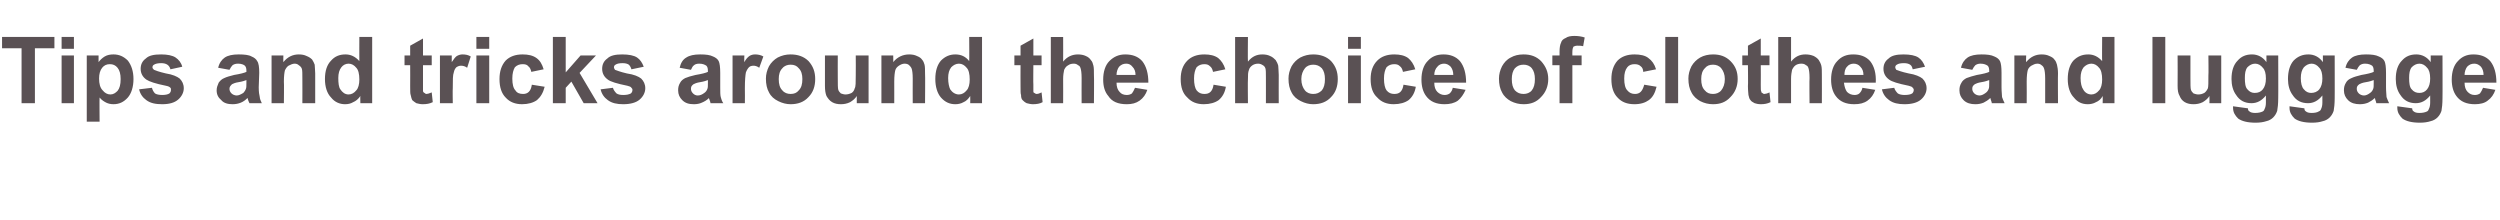 <?xml version="1.0" standalone="no"?><!DOCTYPE svg PUBLIC "-//W3C//DTD SVG 1.1//EN" "http://www.w3.org/Graphics/SVG/1.1/DTD/svg11.dtd"><svg xmlns="http://www.w3.org/2000/svg" version="1.1" width="487px" height="42.8px" viewBox="0 -7 487 42.8" style="top:-7px"><desc>Tips and tricks around the choice of clothes and luggage</desc><defs/><g id="Polygon25288"><path d="m4.2 13.1l0-10.7l-3.8 0l0-2.2l10.2 0l0 2.2l-3.8 0l0 10.7l-2.6 0zm7.8-10.6l0-2.3l2.4 0l0 2.3l-2.4 0zm0 10.6l0-9.3l2.4 0l0 9.3l-2.4 0zm4.9-9.3l2.3 0c0 0 0 1.34 0 1.3c.3-.4.7-.8 1.2-1.1c.5-.3 1.1-.4 1.7-.4c1.1 0 2 .4 2.8 1.2c.7.9 1.1 2.1 1.1 3.6c0 1.5-.4 2.8-1.1 3.6c-.8.9-1.7 1.3-2.8 1.3c-.5 0-1-.1-1.4-.3c-.4-.2-.9-.5-1.3-1c-.04-.05 0 4.7 0 4.7l-2.5 0l0-12.9zm2.4 4.5c0 1 .2 1.8.7 2.3c.4.5.9.8 1.5.8c.6 0 1-.3 1.4-.7c.4-.5.6-1.2.6-2.3c0-1-.2-1.7-.6-2.2c-.4-.5-.9-.7-1.5-.7c-.6 0-1.1.2-1.5.7c-.4.5-.6 1.2-.6 2.1zm7.8 2.1c0 0 2.5-.3 2.5-.3c.1.4.3.8.6 1.1c.3.2.8.3 1.4.3c.6 0 1.1-.1 1.4-.3c.2-.2.3-.4.3-.7c0-.2 0-.3-.1-.4c-.2-.2-.4-.3-.9-.4c-2-.4-3.2-.8-3.8-1.2c-.7-.5-1.1-1.2-1.1-2.1c0-.8.3-1.5 1-2c.6-.6 1.6-.8 3-.8c1.2 0 2.2.2 2.8.6c.6.4 1.1 1 1.3 1.8c0 0-2.3.5-2.3.5c-.1-.4-.3-.7-.6-.9c-.3-.2-.7-.3-1.2-.3c-.6 0-1.1.1-1.4.3c-.2.1-.3.3-.3.5c0 .2.1.3.3.5c.2.1 1 .4 2.3.7c1.3.2 2.2.6 2.7 1c.5.5.8 1.1.8 1.9c0 .8-.4 1.6-1.1 2.2c-.7.6-1.7.9-3.1.9c-1.3 0-2.3-.2-3.1-.8c-.7-.5-1.2-1.2-1.4-2.1zm17.6-3.8c0 0-2.2-.4-2.2-.4c.2-.9.7-1.6 1.3-2c.6-.4 1.5-.6 2.7-.6c1.1 0 2 .1 2.5.4c.5.2.9.5 1.1.9c.3.4.4 1.2.4 2.3c0 0-.1 2.8-.1 2.8c0 .9.1 1.5.2 1.9c0 .3.2.8.4 1.2c0 0-2.4 0-2.4 0c-.1-.2-.2-.4-.3-.7c0-.2-.1-.3-.1-.3c-.4.4-.8.7-1.3.9c-.5.2-1 .3-1.6.3c-.9 0-1.7-.2-2.2-.8c-.6-.5-.9-1.1-.9-1.9c0-.6.2-1 .4-1.5c.3-.4.6-.7 1.1-.9c.4-.2 1.1-.4 1.9-.6c1.2-.2 2-.4 2.4-.6c0 0 0-.2 0-.2c0-.5-.1-.8-.3-1c-.2-.2-.7-.4-1.3-.4c-.5 0-.8.1-1.1.3c-.2.2-.4.5-.6.9zm3.3 2c-.3.1-.8.3-1.5.4c-.7.1-1.1.3-1.3.4c-.3.3-.5.5-.5.9c0 .3.1.6.4.9c.2.2.6.4 1 .4c.4 0 .8-.2 1.3-.5c.2-.2.4-.5.5-.8c.1-.2.1-.6.1-1.2c0 0 0-.5 0-.5zm13.4 4.5l-2.5 0c0 0 .02-4.76 0-4.8c0-1 0-1.6-.1-1.9c-.1-.3-.3-.5-.6-.7c-.2-.2-.5-.3-.8-.3c-.4 0-.8.2-1.2.4c-.3.2-.5.5-.7.9c-.1.4-.2 1.1-.2 2.2c.05-.02 0 4.2 0 4.2l-2.4 0l0-9.3l2.3 0c0 0-.03 1.34 0 1.3c.8-1 1.8-1.5 3-1.5c.6 0 1.1.1 1.5.3c.5.2.8.4 1.1.7c.2.3.4.7.5 1c0 .4.1 1 .1 1.7c-.01 0 0 5.8 0 5.8zm11.1 0l-2.3 0c0 0-.04-1.37 0-1.4c-.4.6-.9 1-1.4 1.2c-.5.3-1 .4-1.6.4c-1 0-2-.4-2.7-1.3c-.8-.8-1.2-2.1-1.2-3.6c0-1.6.4-2.8 1.2-3.6c.7-.8 1.6-1.2 2.8-1.2c1 0 1.9.4 2.7 1.3c-.02-.04 0-4.7 0-4.7l2.5 0l0 12.9zm-6.6-4.9c0 1 .1 1.8.4 2.2c.4.6.9 1 1.6 1c.6 0 1.1-.3 1.5-.8c.4-.4.6-1.2.6-2.1c0-1.1-.2-1.9-.6-2.3c-.4-.5-.9-.8-1.5-.8c-.6 0-1.1.3-1.4.7c-.4.5-.6 1.2-.6 2.1zm18.2-4.4l0 1.9l-1.7 0c0 0 0 3.8 0 3.8c0 .8 0 1.2 0 1.3c.1.2.2.3.3.3c.1.1.2.2.4.2c.2 0 .5-.1 1-.3c0 0 .2 1.9.2 1.9c-.6.3-1.2.4-2 .4c-.4 0-.8-.1-1.2-.2c-.3-.2-.6-.4-.8-.6c-.1-.2-.2-.5-.3-1c-.1-.2-.1-.8-.1-1.7c.02.01 0-4.1 0-4.1l-1.1 0l0-1.9l1.1 0l0-1.9l2.5-1.4l0 3.3l1.7 0zm4.1 9.3l-2.5 0l0-9.3l2.3 0c0 0-.01 1.3 0 1.3c.4-.6.7-1 1-1.2c.4-.2.7-.3 1.1-.3c.6 0 1.1.1 1.6.4c0 0-.7 2.2-.7 2.2c-.4-.3-.8-.4-1.2-.4c-.3 0-.6.1-.9.3c-.2.2-.4.5-.5 1c-.2.5-.2 1.5-.2 3.1c-.04.02 0 2.9 0 2.9zm4.6-10.6l0-2.3l2.5 0l0 2.3l-2.5 0zm0 10.6l0-9.3l2.5 0l0 9.3l-2.5 0zm13.1-6.6c0 0-2.4.5-2.4.5c-.1-.5-.3-.9-.6-1.1c-.2-.3-.6-.4-1.1-.4c-.6 0-1.1.2-1.5.6c-.3.5-.5 1.2-.5 2.2c0 1.1.2 1.9.6 2.3c.3.5.8.7 1.5.7c.4 0 .8-.1 1.1-.4c.3-.3.5-.7.6-1.4c0 0 2.5.4 2.5.4c-.3 1.2-.8 2-1.5 2.6c-.7.5-1.7.8-2.9.8c-1.3 0-2.4-.4-3.2-1.3c-.8-.8-1.2-2-1.2-3.6c0-1.5.4-2.7 1.2-3.6c.8-.8 1.9-1.2 3.3-1.2c1.1 0 2 .2 2.7.7c.7.5 1.1 1.2 1.4 2.2zm1.8 6.6l0-12.9l2.5 0l0 6.9l2.9-3.3l3 0l-3.2 3.4l3.5 5.9l-2.7 0l-2.4-4.2l-1.1 1.2l0 3l-2.5 0zm9.3-2.7c0 0 2.4-.3 2.4-.3c.1.4.4.8.7 1.1c.3.2.7.3 1.3.3c.7 0 1.1-.1 1.5-.3c.2-.2.3-.4.3-.7c0-.2-.1-.3-.2-.4c-.1-.2-.4-.3-.8-.4c-2-.4-3.3-.8-3.8-1.2c-.7-.5-1.1-1.2-1.1-2.1c0-.8.3-1.5 1-2c.6-.6 1.6-.8 2.9-.8c1.3 0 2.3.2 2.9.6c.6.4 1 1 1.3 1.8c0 0-2.4.5-2.4.5c-.1-.4-.3-.7-.5-.9c-.3-.2-.7-.3-1.2-.3c-.7 0-1.1.1-1.4.3c-.2.1-.3.3-.3.5c0 .2.1.3.2.5c.3.1 1 .4 2.3.7c1.4.2 2.3.6 2.8 1c.5.5.8 1.1.8 1.9c0 .8-.4 1.6-1.1 2.2c-.7.6-1.8.9-3.2.9c-1.2 0-2.2-.2-3-.8c-.7-.5-1.2-1.2-1.4-2.1zm17.6-3.8c0 0-2.2-.4-2.2-.4c.2-.9.6-1.6 1.3-2c.6-.4 1.5-.6 2.7-.6c1.1 0 1.9.1 2.5.4c.5.2.9.5 1.1.9c.2.4.3 1.2.3 2.3c0 0 0 2.8 0 2.8c0 .9 0 1.5.1 1.9c.1.3.2.8.5 1.2c0 0-2.5 0-2.5 0c0-.2-.1-.4-.2-.7c-.1-.2-.1-.3-.1-.3c-.4.4-.9.7-1.4.9c-.4.2-1 .3-1.5.3c-1 0-1.7-.2-2.3-.8c-.5-.5-.8-1.1-.8-1.9c0-.6.1-1 .4-1.5c.2-.4.6-.7 1-.9c.5-.2 1.1-.4 2-.6c1.2-.2 2-.4 2.4-.6c0 0 0-.2 0-.2c0-.5-.1-.8-.3-1c-.3-.2-.7-.4-1.4-.4c-.4 0-.8.1-1 .3c-.3.2-.4.5-.6.9zm3.3 2c-.3.1-.8.3-1.5.4c-.7.1-1.1.3-1.3.4c-.4.3-.5.5-.5.9c0 .3.1.6.4.9c.2.2.5.4.9.4c.5 0 .9-.2 1.3-.5c.3-.2.5-.5.6-.8c.1-.2.1-.6.1-1.2c0 0 0-.5 0-.5zm7.2 4.5l-2.4 0l0-9.3l2.3 0c0 0-.05 1.3 0 1.3c.3-.6.7-1 1-1.2c.3-.2.7-.3 1.1-.3c.5 0 1.1.1 1.6.4c0 0-.8 2.2-.8 2.2c-.4-.3-.8-.4-1.1-.4c-.4 0-.7.1-.9.3c-.2.2-.4.5-.6 1c-.1.5-.2 1.5-.2 3.1c.03.02 0 2.9 0 2.9zm4.1-4.8c0-.8.2-1.6.6-2.4c.4-.7 1-1.3 1.7-1.7c.8-.4 1.6-.6 2.5-.6c1.4 0 2.6.4 3.5 1.3c.9 1 1.3 2.1 1.3 3.5c0 1.4-.4 2.6-1.3 3.5c-.9 1-2.1 1.4-3.5 1.4c-.8 0-1.6-.2-2.4-.6c-.8-.4-1.4-.9-1.8-1.7c-.4-.7-.6-1.6-.6-2.7zm2.5.1c0 1 .2 1.7.7 2.2c.4.5 1 .7 1.6.7c.7 0 1.2-.2 1.6-.7c.5-.5.7-1.2.7-2.2c0-.9-.2-1.6-.7-2.1c-.4-.5-.9-.7-1.6-.7c-.6 0-1.2.2-1.6.7c-.5.5-.7 1.2-.7 2.1zm15.2 4.7c0 0 .01-1.39 0-1.4c-.3.5-.8.9-1.3 1.2c-.6.3-1.2.4-1.8.4c-.6 0-1.2-.1-1.7-.4c-.5-.3-.8-.7-1.1-1.2c-.2-.5-.3-1.1-.3-2c.01-.02 0-5.9 0-5.9l2.5 0c0 0-.02 4.26 0 4.3c0 1.3 0 2.1.1 2.4c.1.3.3.5.5.7c.3.1.6.2.9.2c.4 0 .8-.1 1.2-.3c.3-.2.5-.5.6-.9c.2-.3.2-1.2.2-2.5c.03.01 0-3.9 0-3.9l2.5 0l0 9.3l-2.3 0zm13.3 0l-2.4 0c0 0-.02-4.76 0-4.8c0-1-.1-1.6-.2-1.9c-.1-.3-.3-.5-.5-.7c-.2-.2-.5-.3-.9-.3c-.4 0-.8.2-1.1.4c-.3.2-.6.5-.7.9c-.1.4-.2 1.1-.2 2.2c.01-.02 0 4.2 0 4.2l-2.5 0l0-9.3l2.3 0c0 0 .03 1.34 0 1.3c.8-1 1.9-1.5 3.1-1.5c.6 0 1.1.1 1.5.3c.5.2.8.4 1 .7c.3.3.4.7.5 1c.1.4.1 1 .1 1.7c.05 0 0 5.8 0 5.8zm11.1 0l-2.3 0c0 0 .02-1.37 0-1.4c-.4.6-.8 1-1.3 1.2c-.5.3-1.1.4-1.6.4c-1.1 0-2-.4-2.8-1.3c-.7-.8-1.1-2.1-1.1-3.6c0-1.6.4-2.8 1.1-3.6c.8-.8 1.7-1.2 2.8-1.2c1.1 0 2 .4 2.7 1.3c.04-.04 0-4.7 0-4.7l2.5 0l0 12.9zm-6.6-4.9c0 1 .2 1.8.4 2.2c.4.6 1 1 1.7 1c.6 0 1.1-.3 1.5-.8c.4-.4.6-1.2.6-2.1c0-1.1-.2-1.9-.6-2.3c-.4-.5-.9-.8-1.5-.8c-.6 0-1.1.3-1.5.7c-.4.5-.6 1.2-.6 2.1zm18.2-4.4l0 1.9l-1.6 0c0 0-.04 3.8 0 3.8c0 .8 0 1.2 0 1.3c0 .2.1.3.2.3c.1.1.3.2.4.2c.3 0 .6-.1 1-.3c0 0 .2 1.9.2 1.9c-.5.3-1.2.4-1.9.4c-.4 0-.8-.1-1.2-.2c-.4-.2-.6-.4-.8-.6c-.2-.2-.3-.5-.3-1c-.1-.2-.1-.8-.1-1.7c-.02.01 0-4.1 0-4.1l-1.2 0l0-1.9l1.2 0l0-1.9l2.5-1.4l0 3.3l1.6 0zm4.2-3.6c0 0 .02 4.76 0 4.8c.8-1 1.8-1.4 2.9-1.4c.5 0 1.1.1 1.5.3c.5.2.8.5 1 .8c.3.3.4.7.5 1.1c.1.4.1 1 .1 1.8c.05.03 0 5.5 0 5.5l-2.4 0c0 0-.02-4.93 0-4.9c0-1-.1-1.6-.2-1.9c-.1-.3-.2-.5-.5-.6c-.2-.2-.5-.3-.8-.3c-.5 0-.8.1-1.1.3c-.4.2-.6.5-.8.9c-.1.5-.2 1-.2 1.8c.02.03 0 4.7 0 4.7l-2.4 0l0-12.9l2.4 0zm14 9.9c0 0 2.4.4 2.4.4c-.3.9-.8 1.6-1.5 2.1c-.7.5-1.5.7-2.5.7c-1.7 0-2.9-.5-3.6-1.6c-.7-.8-1-1.9-1-3.2c0-1.5.4-2.8 1.2-3.6c.9-.9 1.9-1.3 3.1-1.3c1.4 0 2.5.4 3.3 1.3c.8 1 1.2 2.4 1.2 4.2c0 0-6.2 0-6.2 0c0 .8.2 1.4.6 1.8c.3.4.8.6 1.4.6c.4 0 .7-.1 1-.3c.2-.3.4-.6.6-1.1zm.1-2.5c0-.7-.2-1.2-.6-1.6c-.3-.4-.7-.6-1.2-.6c-.6 0-1 .2-1.4.6c-.3.4-.5 1-.5 1.6c0 0 3.7 0 3.7 0zm17.5-1.1c0 0-2.4.5-2.4.5c-.1-.5-.3-.9-.6-1.1c-.3-.3-.6-.4-1.1-.4c-.6 0-1.1.2-1.5.6c-.3.5-.5 1.2-.5 2.2c0 1.1.2 1.9.5 2.3c.4.5.9.7 1.5.7c.5 0 .9-.1 1.2-.4c.3-.3.5-.7.6-1.4c0 0 2.4.4 2.4.4c-.2 1.2-.7 2-1.4 2.6c-.7.5-1.7.8-2.9.8c-1.3 0-2.4-.4-3.2-1.3c-.9-.8-1.3-2-1.3-3.6c0-1.5.4-2.7 1.3-3.6c.8-.8 1.9-1.2 3.3-1.2c1.1 0 2 .2 2.7.7c.6.5 1.1 1.2 1.4 2.2zm4.4-6.3c0 0-.05 4.76 0 4.8c.8-1 1.7-1.4 2.8-1.4c.6 0 1.1.1 1.5.3c.5.2.8.5 1.1.8c.2.3.4.7.5 1.1c0 .4.1 1 .1 1.8c-.02.03 0 5.5 0 5.5l-2.5 0c0 0 .01-4.93 0-4.9c0-1 0-1.6-.1-1.9c-.1-.3-.3-.5-.5-.6c-.3-.2-.6-.3-.9-.3c-.4 0-.8.1-1.1.3c-.3.2-.6.5-.7.9c-.2.5-.2 1-.2 1.8c-.05.03 0 4.7 0 4.7l-2.5 0l0-12.9l2.5 0zm7.9 8.1c0-.8.2-1.6.6-2.4c.4-.7 1-1.3 1.7-1.7c.8-.4 1.6-.6 2.5-.6c1.4 0 2.6.4 3.5 1.3c.9 1 1.3 2.1 1.3 3.5c0 1.4-.4 2.6-1.3 3.5c-.9 1-2.1 1.4-3.5 1.4c-.8 0-1.6-.2-2.4-.6c-.8-.4-1.4-.9-1.8-1.7c-.4-.7-.6-1.6-.6-2.7zm2.5.1c0 1 .3 1.7.7 2.2c.4.5 1 .7 1.6.7c.7 0 1.2-.2 1.7-.7c.4-.5.6-1.2.6-2.2c0-.9-.2-1.6-.6-2.1c-.5-.5-1-.7-1.7-.7c-.6 0-1.2.2-1.6.7c-.4.5-.7 1.2-.7 2.1zm9.1-5.9l0-2.3l2.5 0l0 2.3l-2.5 0zm0 10.6l0-9.3l2.5 0l0 9.3l-2.5 0zm13.1-6.6c0 0-2.4.5-2.4.5c-.1-.5-.3-.9-.6-1.1c-.3-.3-.6-.4-1.1-.4c-.6 0-1.1.2-1.5.6c-.3.5-.5 1.2-.5 2.2c0 1.1.2 1.9.5 2.3c.4.5.9.7 1.5.7c.5 0 .9-.1 1.2-.4c.3-.3.5-.7.6-1.4c0 0 2.4.4 2.4.4c-.2 1.2-.7 2-1.4 2.6c-.7.5-1.7.8-2.9.8c-1.3 0-2.4-.4-3.2-1.3c-.9-.8-1.3-2-1.3-3.6c0-1.5.4-2.7 1.3-3.6c.8-.8 1.9-1.2 3.3-1.2c1.1 0 2 .2 2.7.7c.6.5 1.1 1.2 1.4 2.2zm7.3 3.6c0 0 2.5.4 2.5.4c-.4.9-.9 1.6-1.5 2.1c-.7.5-1.6.7-2.6.7c-1.6 0-2.8-.5-3.6-1.6c-.6-.8-.9-1.9-.9-3.2c0-1.5.4-2.8 1.2-3.6c.8-.9 1.8-1.3 3.1-1.3c1.3 0 2.4.4 3.2 1.3c.8 1 1.2 2.4 1.2 4.2c0 0-6.2 0-6.2 0c0 .8.2 1.4.6 1.8c.4.4.9.6 1.4.6c.4 0 .7-.1 1-.3c.3-.3.5-.6.6-1.1zm.1-2.5c0-.7-.2-1.2-.5-1.6c-.4-.4-.8-.6-1.3-.6c-.5 0-1 .2-1.3.6c-.4.4-.6 1-.6 1.6c0 0 3.7 0 3.7 0zm8.9.7c0-.8.2-1.6.6-2.4c.4-.7.9-1.3 1.7-1.7c.7-.4 1.5-.6 2.5-.6c1.4 0 2.5.4 3.4 1.3c.9 1 1.4 2.1 1.4 3.5c0 1.4-.5 2.6-1.4 3.5c-.9 1-2 1.4-3.4 1.4c-.9 0-1.7-.2-2.5-.6c-.7-.4-1.3-.9-1.7-1.7c-.4-.7-.6-1.6-.6-2.7zm2.5.1c0 1 .2 1.7.6 2.2c.5.5 1 .7 1.7.7c.6 0 1.2-.2 1.6-.7c.4-.5.6-1.2.6-2.2c0-.9-.2-1.6-.6-2.1c-.4-.5-1-.7-1.6-.7c-.7 0-1.2.2-1.7.7c-.4.5-.6 1.2-.6 2.1zm7.9-4.6l1.4 0c0 0 .01-.73 0-.7c0-.8.1-1.4.3-1.8c.1-.4.4-.7.9-.9c.4-.3 1-.4 1.7-.4c.7 0 1.4.1 2 .3c0 0-.3 1.7-.3 1.7c-.4-.1-.8-.1-1.1-.1c-.4 0-.6.1-.8.2c-.1.2-.2.5-.2 1c-.02.01 0 .7 0 .7l1.8 0l0 1.9l-1.8 0l0 7.4l-2.5 0l0-7.4l-1.4 0l0-1.9zm20.2 2.7c0 0-2.5.5-2.5.5c0-.5-.2-.9-.5-1.1c-.3-.3-.7-.4-1.2-.4c-.6 0-1.1.2-1.4.6c-.4.5-.6 1.2-.6 2.2c0 1.1.2 1.9.6 2.3c.4.5.9.7 1.5.7c.4 0 .8-.1 1.1-.4c.3-.3.5-.7.7-1.4c0 0 2.4.4 2.4.4c-.3 1.2-.7 2-1.5 2.6c-.7.5-1.6.8-2.8.8c-1.4 0-2.5-.4-3.3-1.3c-.8-.8-1.2-2-1.2-3.6c0-1.5.4-2.7 1.2-3.6c.8-.8 1.9-1.2 3.3-1.2c1.1 0 2.1.2 2.7.7c.7.5 1.2 1.2 1.5 2.2zm1.8 6.6l0-12.9l2.5 0l0 12.9l-2.5 0zm4.5-4.8c0-.8.2-1.6.6-2.4c.4-.7 1-1.3 1.7-1.7c.7-.4 1.6-.6 2.5-.6c1.4 0 2.5.4 3.4 1.3c1 1 1.4 2.1 1.4 3.5c0 1.4-.5 2.6-1.4 3.5c-.9 1-2 1.4-3.4 1.4c-.9 0-1.7-.2-2.5-.6c-.7-.4-1.3-.9-1.7-1.7c-.4-.7-.6-1.6-.6-2.7zm2.5.1c0 1 .2 1.7.7 2.2c.4.5.9.7 1.6.7c.6 0 1.2-.2 1.6-.7c.4-.5.7-1.2.7-2.2c0-.9-.3-1.6-.7-2.1c-.4-.5-1-.7-1.6-.7c-.7 0-1.2.2-1.6.7c-.5.5-.7 1.2-.7 2.1zm13.3-4.6l0 1.9l-1.7 0c0 0 .03 3.8 0 3.8c0 .8 0 1.2.1 1.3c0 .2.1.3.2.3c.1.1.2.2.4.2c.2 0 .6-.1 1-.3c0 0 .2 1.9.2 1.9c-.6.3-1.2.4-1.9.4c-.5 0-.9-.1-1.2-.2c-.4-.2-.7-.4-.8-.6c-.2-.2-.3-.5-.4-1c0-.2-.1-.8-.1-1.7c.05.01 0-4.1 0-4.1l-1.1 0l0-1.9l1.1 0l0-1.9l2.5-1.4l0 3.3l1.7 0zm4.2-3.6c0 0-.01 4.76 0 4.8c.8-1 1.7-1.4 2.8-1.4c.6 0 1.1.1 1.6.3c.4.2.8.5 1 .8c.2.3.4.7.5 1.1c.1.4.1 1 .1 1.8c.02.03 0 5.5 0 5.5l-2.4 0c0 0-.05-4.93 0-4.9c0-1-.1-1.6-.2-1.9c-.1-.3-.2-.5-.5-.6c-.2-.2-.5-.3-.9-.3c-.4 0-.8.1-1.1.3c-.3.2-.5.5-.7.9c-.1.5-.2 1-.2 1.8c-.01.03 0 4.7 0 4.7l-2.5 0l0-12.9l2.5 0zm13.9 9.9c0 0 2.5.4 2.5.4c-.3.9-.8 1.6-1.5 2.1c-.7.5-1.5.7-2.6.7c-1.6 0-2.8-.5-3.6-1.6c-.6-.8-.9-1.9-.9-3.2c0-1.5.4-2.8 1.2-3.6c.8-.9 1.8-1.3 3.1-1.3c1.4 0 2.5.4 3.3 1.3c.8 1 1.2 2.4 1.1 4.2c0 0-6.2 0-6.2 0c.1.8.3 1.4.6 1.8c.4.4.9.6 1.5.6c.3 0 .7-.1.9-.3c.3-.3.5-.6.6-1.1zm.2-2.5c0-.7-.2-1.2-.6-1.6c-.3-.4-.8-.6-1.3-.6c-.5 0-1 .2-1.3.6c-.4.4-.5 1-.5 1.6c0 0 3.7 0 3.7 0zm3.6 2.8c0 0 2.4-.3 2.4-.3c.1.4.4.8.7 1.1c.3.2.8.3 1.3.3c.7 0 1.2-.1 1.5-.3c.2-.2.3-.4.3-.7c0-.2-.1-.3-.2-.4c-.1-.2-.4-.3-.8-.4c-2-.4-3.3-.8-3.8-1.2c-.7-.5-1.1-1.2-1.1-2.1c0-.8.3-1.5 1-2c.6-.6 1.6-.8 2.9-.8c1.3 0 2.3.2 2.9.6c.6.4 1 1 1.3 1.8c0 0-2.4.5-2.4.5c-.1-.4-.2-.7-.5-.9c-.3-.2-.7-.3-1.2-.3c-.7 0-1.1.1-1.4.3c-.2.1-.3.3-.3.5c0 .2.1.3.2.5c.3.1 1 .4 2.4.7c1.3.2 2.2.6 2.7 1c.5.5.8 1.1.8 1.9c0 .8-.4 1.6-1.1 2.2c-.7.6-1.8.9-3.2.9c-1.2 0-2.2-.2-3-.8c-.7-.5-1.2-1.2-1.4-2.1zm17.6-3.8c0 0-2.2-.4-2.2-.4c.2-.9.7-1.6 1.3-2c.6-.4 1.5-.6 2.7-.6c1.1 0 1.9.1 2.5.4c.5.2.9.5 1.1.9c.2.4.3 1.2.3 2.3c0 0 0 2.8 0 2.8c0 .9.1 1.5.1 1.9c.1.3.3.8.5 1.2c0 0-2.5 0-2.5 0c0-.2-.1-.4-.2-.7c0-.2-.1-.3-.1-.3c-.4.4-.9.7-1.3.9c-.5.2-1 .3-1.6.3c-.9 0-1.7-.2-2.3-.8c-.5-.5-.8-1.1-.8-1.9c0-.6.1-1 .4-1.5c.2-.4.6-.7 1-.9c.5-.2 1.2-.4 2-.6c1.2-.2 2-.4 2.4-.6c0 0 0-.2 0-.2c0-.5-.1-.8-.3-1c-.3-.2-.7-.4-1.4-.4c-.4 0-.7.1-1 .3c-.2.2-.4.5-.6.9zm3.3 2c-.3.1-.8.3-1.5.4c-.7.1-1.1.3-1.3.4c-.4.3-.5.5-.5.9c0 .3.1.6.4.9c.2.2.6.4 1 .4c.4 0 .8-.2 1.2-.5c.3-.2.5-.5.6-.8c.1-.2.1-.6.1-1.2c0 0 0-.5 0-.5zm13.4 4.5l-2.5 0c0 0-.01-4.76 0-4.8c0-1-.1-1.6-.2-1.9c-.1-.3-.2-.5-.5-.7c-.2-.2-.5-.3-.8-.3c-.5 0-.8.2-1.2.4c-.3.2-.6.5-.7.9c-.1.4-.2 1.1-.2 2.2c.03-.02 0 4.2 0 4.2l-2.4 0l0-9.3l2.3 0c0 0-.05 1.34 0 1.3c.8-1 1.8-1.5 3-1.5c.6 0 1.1.1 1.5.3c.5.2.8.4 1 .7c.3.3.4.7.5 1c.1.4.2 1 .2 1.7c-.04 0 0 5.8 0 5.8zm11 0l-2.3 0c0 0 .04-1.37 0-1.4c-.3.6-.8 1-1.3 1.2c-.5.3-1.1.4-1.6.4c-1.1 0-2-.4-2.7-1.3c-.8-.8-1.2-2.1-1.2-3.6c0-1.6.4-2.8 1.1-3.6c.8-.8 1.7-1.2 2.9-1.2c1 0 1.9.4 2.7 1.3c-.04-.04 0-4.7 0-4.7l2.4 0l0 12.9zm-6.6-4.9c0 1 .2 1.8.5 2.2c.3.6.9 1 1.6 1c.6 0 1.1-.3 1.5-.8c.4-.4.6-1.2.6-2.1c0-1.1-.2-1.9-.6-2.3c-.4-.5-.9-.8-1.5-.8c-.6 0-1.1.3-1.5.7c-.4.5-.6 1.2-.6 2.1zm14 4.9l0-12.9l2.5 0l0 12.9l-2.5 0zm11.1 0c0 0 .03-1.39 0-1.4c-.3.5-.8.9-1.3 1.2c-.6.3-1.2.4-1.8.4c-.6 0-1.2-.1-1.7-.4c-.5-.3-.8-.7-1-1.2c-.3-.5-.4-1.1-.4-2c.03-.02 0-5.9 0-5.9l2.5 0c0 0 0 4.26 0 4.3c0 1.3 0 2.1.1 2.4c.1.3.3.5.5.7c.3.1.6.2.9.2c.5 0 .8-.1 1.2-.3c.3-.2.5-.5.7-.9c.1-.3.1-1.2.1-2.5c.05.01 0-3.9 0-3.9l2.5 0l0 9.3l-2.3 0zm4.6.9c0-.1 0-.2 0-.3c0 0 2.9.4 2.9.4c0 .3.1.5.3.6c.2.2.6.3 1.1.3c.6 0 1.1-.1 1.5-.3c.2-.1.3-.3.4-.6c.1-.2.2-.6.2-1.1c0 0 0-1.4 0-1.4c-.8 1-1.7 1.5-2.8 1.5c-1.3 0-2.3-.5-3-1.6c-.6-.8-.9-1.9-.9-3.1c0-1.6.4-2.8 1.2-3.6c.7-.8 1.6-1.2 2.8-1.2c1.1 0 2.1.5 2.8 1.5c.02-.02 0-1.3 0-1.3l2.3 0c0 0 .03 8.35 0 8.3c0 1.1-.1 2-.2 2.5c-.2.6-.5 1-.8 1.3c-.3.3-.8.6-1.3.7c-.6.2-1.3.3-2.1.3c-1.6 0-2.7-.3-3.4-.8c-.6-.6-1-1.2-1-2.1c0 0 0 0 0 0zm2.3-5.8c0 1 .1 1.8.5 2.2c.4.5.9.7 1.4.7c.7 0 1.2-.2 1.6-.7c.4-.5.6-1.2.6-2.1c0-1-.2-1.7-.6-2.1c-.4-.5-.9-.8-1.5-.8c-.6 0-1.1.3-1.5.7c-.4.5-.5 1.2-.5 2.1zm8.7 5.8c0-.1 0-.2 0-.3c0 0 2.9.4 2.9.4c0 .3.1.5.3.6c.2.2.6.3 1.1.3c.6 0 1.1-.1 1.4-.3c.3-.1.4-.3.5-.6c.1-.2.2-.6.2-1.1c0 0 0-1.4 0-1.4c-.8 1-1.7 1.5-2.8 1.5c-1.3 0-2.3-.5-3-1.6c-.6-.8-.9-1.9-.9-3.1c0-1.6.4-2.8 1.1-3.6c.8-.8 1.7-1.2 2.9-1.2c1.1 0 2.1.5 2.8 1.5c.01-.02 0-1.3 0-1.3l2.3 0c0 0 .02 8.35 0 8.3c0 1.1-.1 2-.2 2.5c-.2.6-.5 1-.8 1.3c-.3.3-.8.6-1.3.7c-.6.2-1.3.3-2.1.3c-1.6 0-2.7-.3-3.4-.8c-.6-.6-1-1.2-1-2.1c0 0 0 0 0 0zm2.2-5.8c0 1 .2 1.8.6 2.2c.4.5.9.7 1.4.7c.6 0 1.2-.2 1.6-.7c.4-.5.6-1.2.6-2.1c0-1-.2-1.7-.6-2.1c-.4-.5-.9-.8-1.5-.8c-.6 0-1.1.3-1.5.7c-.4.5-.6 1.2-.6 2.1zm10.9-1.6c0 0-2.2-.4-2.2-.4c.2-.9.7-1.6 1.3-2c.6-.4 1.5-.6 2.7-.6c1.1 0 1.9.1 2.5.4c.5.2.9.5 1.1.9c.2.4.3 1.2.3 2.3c0 0 0 2.8 0 2.8c0 .9.1 1.5.1 1.9c.1.3.3.8.5 1.2c0 0-2.5 0-2.5 0c0-.2-.1-.4-.2-.7c0-.2-.1-.3-.1-.3c-.4.4-.9.7-1.3.9c-.5.2-1 .3-1.6.3c-.9 0-1.7-.2-2.3-.8c-.5-.5-.8-1.1-.8-1.9c0-.6.1-1 .4-1.5c.2-.4.6-.7 1.1-.9c.4-.2 1.1-.4 1.9-.6c1.2-.2 2-.4 2.4-.6c0 0 0-.2 0-.2c0-.5-.1-.8-.3-1c-.3-.2-.7-.4-1.4-.4c-.4 0-.7.1-1 .3c-.2.2-.4.5-.6.9zm3.3 2c-.3.1-.8.3-1.5.4c-.7.1-1.1.3-1.3.4c-.4.3-.5.5-.5.9c0 .3.1.6.4.9c.2.2.6.4 1 .4c.4 0 .8-.2 1.2-.5c.3-.2.5-.5.6-.8c.1-.2.1-.6.1-1.2c0 0 0-.5 0-.5zm4.6 5.4c0-.1 0-.2 0-.3c0 0 2.9.4 2.9.4c0 .3.1.5.3.6c.2.2.6.3 1.1.3c.6 0 1.1-.1 1.5-.3c.2-.1.3-.3.4-.6c.1-.2.2-.6.2-1.1c0 0 0-1.4 0-1.4c-.8 1-1.7 1.5-2.8 1.5c-1.3 0-2.3-.5-3-1.6c-.6-.8-.9-1.9-.9-3.1c0-1.6.4-2.8 1.2-3.6c.7-.8 1.6-1.2 2.8-1.2c1.1 0 2.1.5 2.8 1.5c.02-.02 0-1.3 0-1.3l2.3 0c0 0 .03 8.35 0 8.3c0 1.1-.1 2-.2 2.5c-.2.6-.5 1-.8 1.3c-.3.3-.8.6-1.3.7c-.6.2-1.3.3-2.1.3c-1.6 0-2.7-.3-3.4-.8c-.6-.6-1-1.2-1-2.1c0 0 0 0 0 0zm2.3-5.8c0 1 .1 1.8.5 2.2c.4.5.9.7 1.5.7c.6 0 1.1-.2 1.5-.7c.4-.5.6-1.2.6-2.1c0-1-.2-1.7-.6-2.1c-.4-.5-.9-.8-1.5-.8c-.6 0-1.1.3-1.5.7c-.4.5-.5 1.2-.5 2.1zm14.4 1.9c0 0 2.4.4 2.4.4c-.3.9-.8 1.6-1.5 2.1c-.6.5-1.5.7-2.5.7c-1.6 0-2.8-.5-3.6-1.6c-.6-.8-.9-1.9-.9-3.2c0-1.5.4-2.8 1.2-3.6c.8-.9 1.8-1.3 3-1.3c1.4 0 2.5.4 3.3 1.3c.8 1 1.2 2.4 1.2 4.2c0 0-6.2 0-6.2 0c0 .8.2 1.4.6 1.8c.4.4.8.6 1.4.6c.4 0 .7-.1 1-.3c.2-.3.4-.6.6-1.1zm.1-2.5c0-.7-.2-1.2-.5-1.6c-.4-.4-.8-.6-1.3-.6c-.6 0-1 .2-1.4.6c-.3.4-.5 1-.5 1.6c0 0 3.7 0 3.7 0z" stroke="none" fill="#5a5154"/></g></svg>